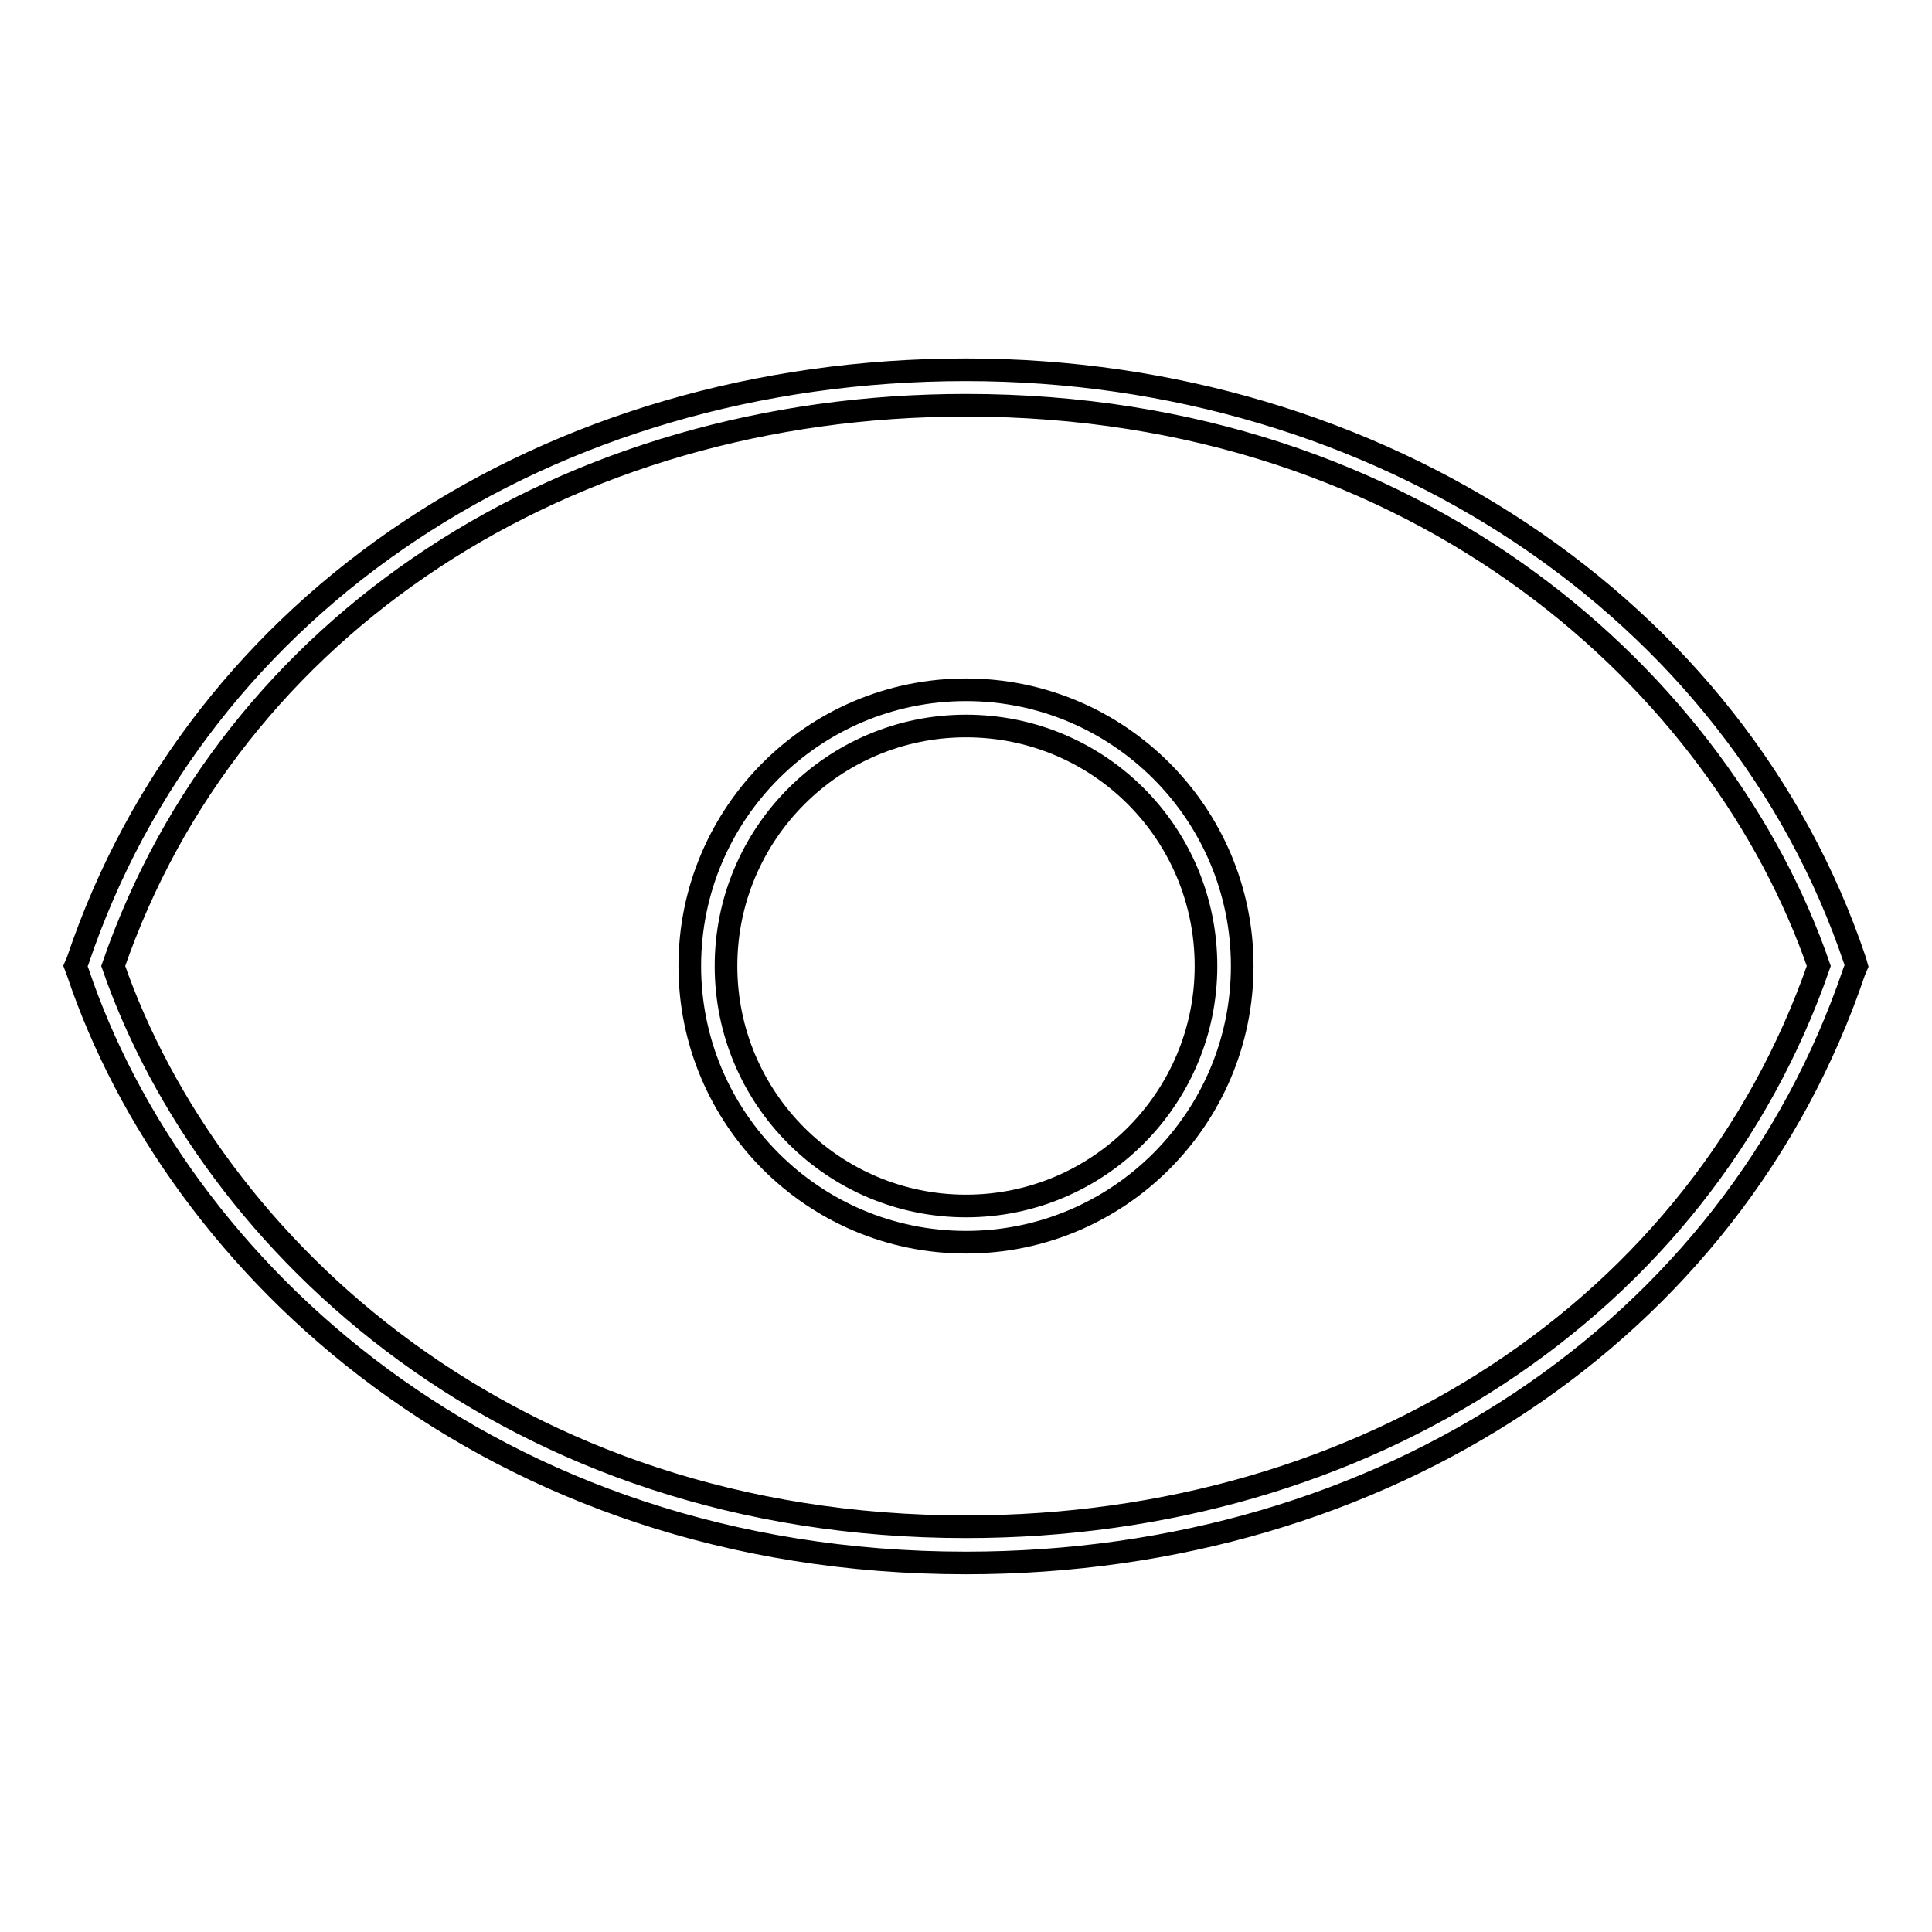 <?xml version="1.0" encoding="utf-8"?>
<!-- Svg Vector Icons : http://www.onlinewebfonts.com/icon -->
<!DOCTYPE svg PUBLIC "-//W3C//DTD SVG 1.1//EN" "http://www.w3.org/Graphics/SVG/1.1/DTD/svg11.dtd">
<svg version="1.1" xmlns="http://www.w3.org/2000/svg" xmlns:xlink="http://www.w3.org/1999/xlink" x="0px" y="0px" viewBox="0 0 256 256" enable-background="new 0 0 256 256" xml:space="preserve">
<g><g><path stroke-width="3" fill-opacity="0" stroke="#000000"  d="M128,207.1c-63,0-104.6-39.3-117.7-78.3L10,128l0.3-0.7c16-47.6,62.3-78.3,117.7-78.3c54.7,0,102.1,31.5,117.8,78.3l0.2,0.7l-0.3,0.7C229.6,176.3,183.4,207.1,128,207.1z M15,128c12.9,37.1,52.7,74.3,113,74.3c53,0,97.3-29.1,113-74.3c-12.8-37.1-52.5-74.3-113-74.3C74.9,53.7,30.6,82.8,15,128z"/><path stroke-width="3" fill-opacity="0" stroke="#000000"  d="M128,164.6c-20.2,0-36.6-16.4-36.6-36.6c0-20.2,16.4-36.6,36.6-36.6c20.2,0,36.6,16.4,36.6,36.6C164.6,148.2,148.2,164.6,128,164.6z M128,96.2c-17.6,0-31.8,14.3-31.8,31.8c0,17.6,14.3,31.8,31.8,31.8c17.6,0,31.8-14.3,31.8-31.8C159.8,110.4,145.6,96.2,128,96.2z"/></g></g>
</svg>